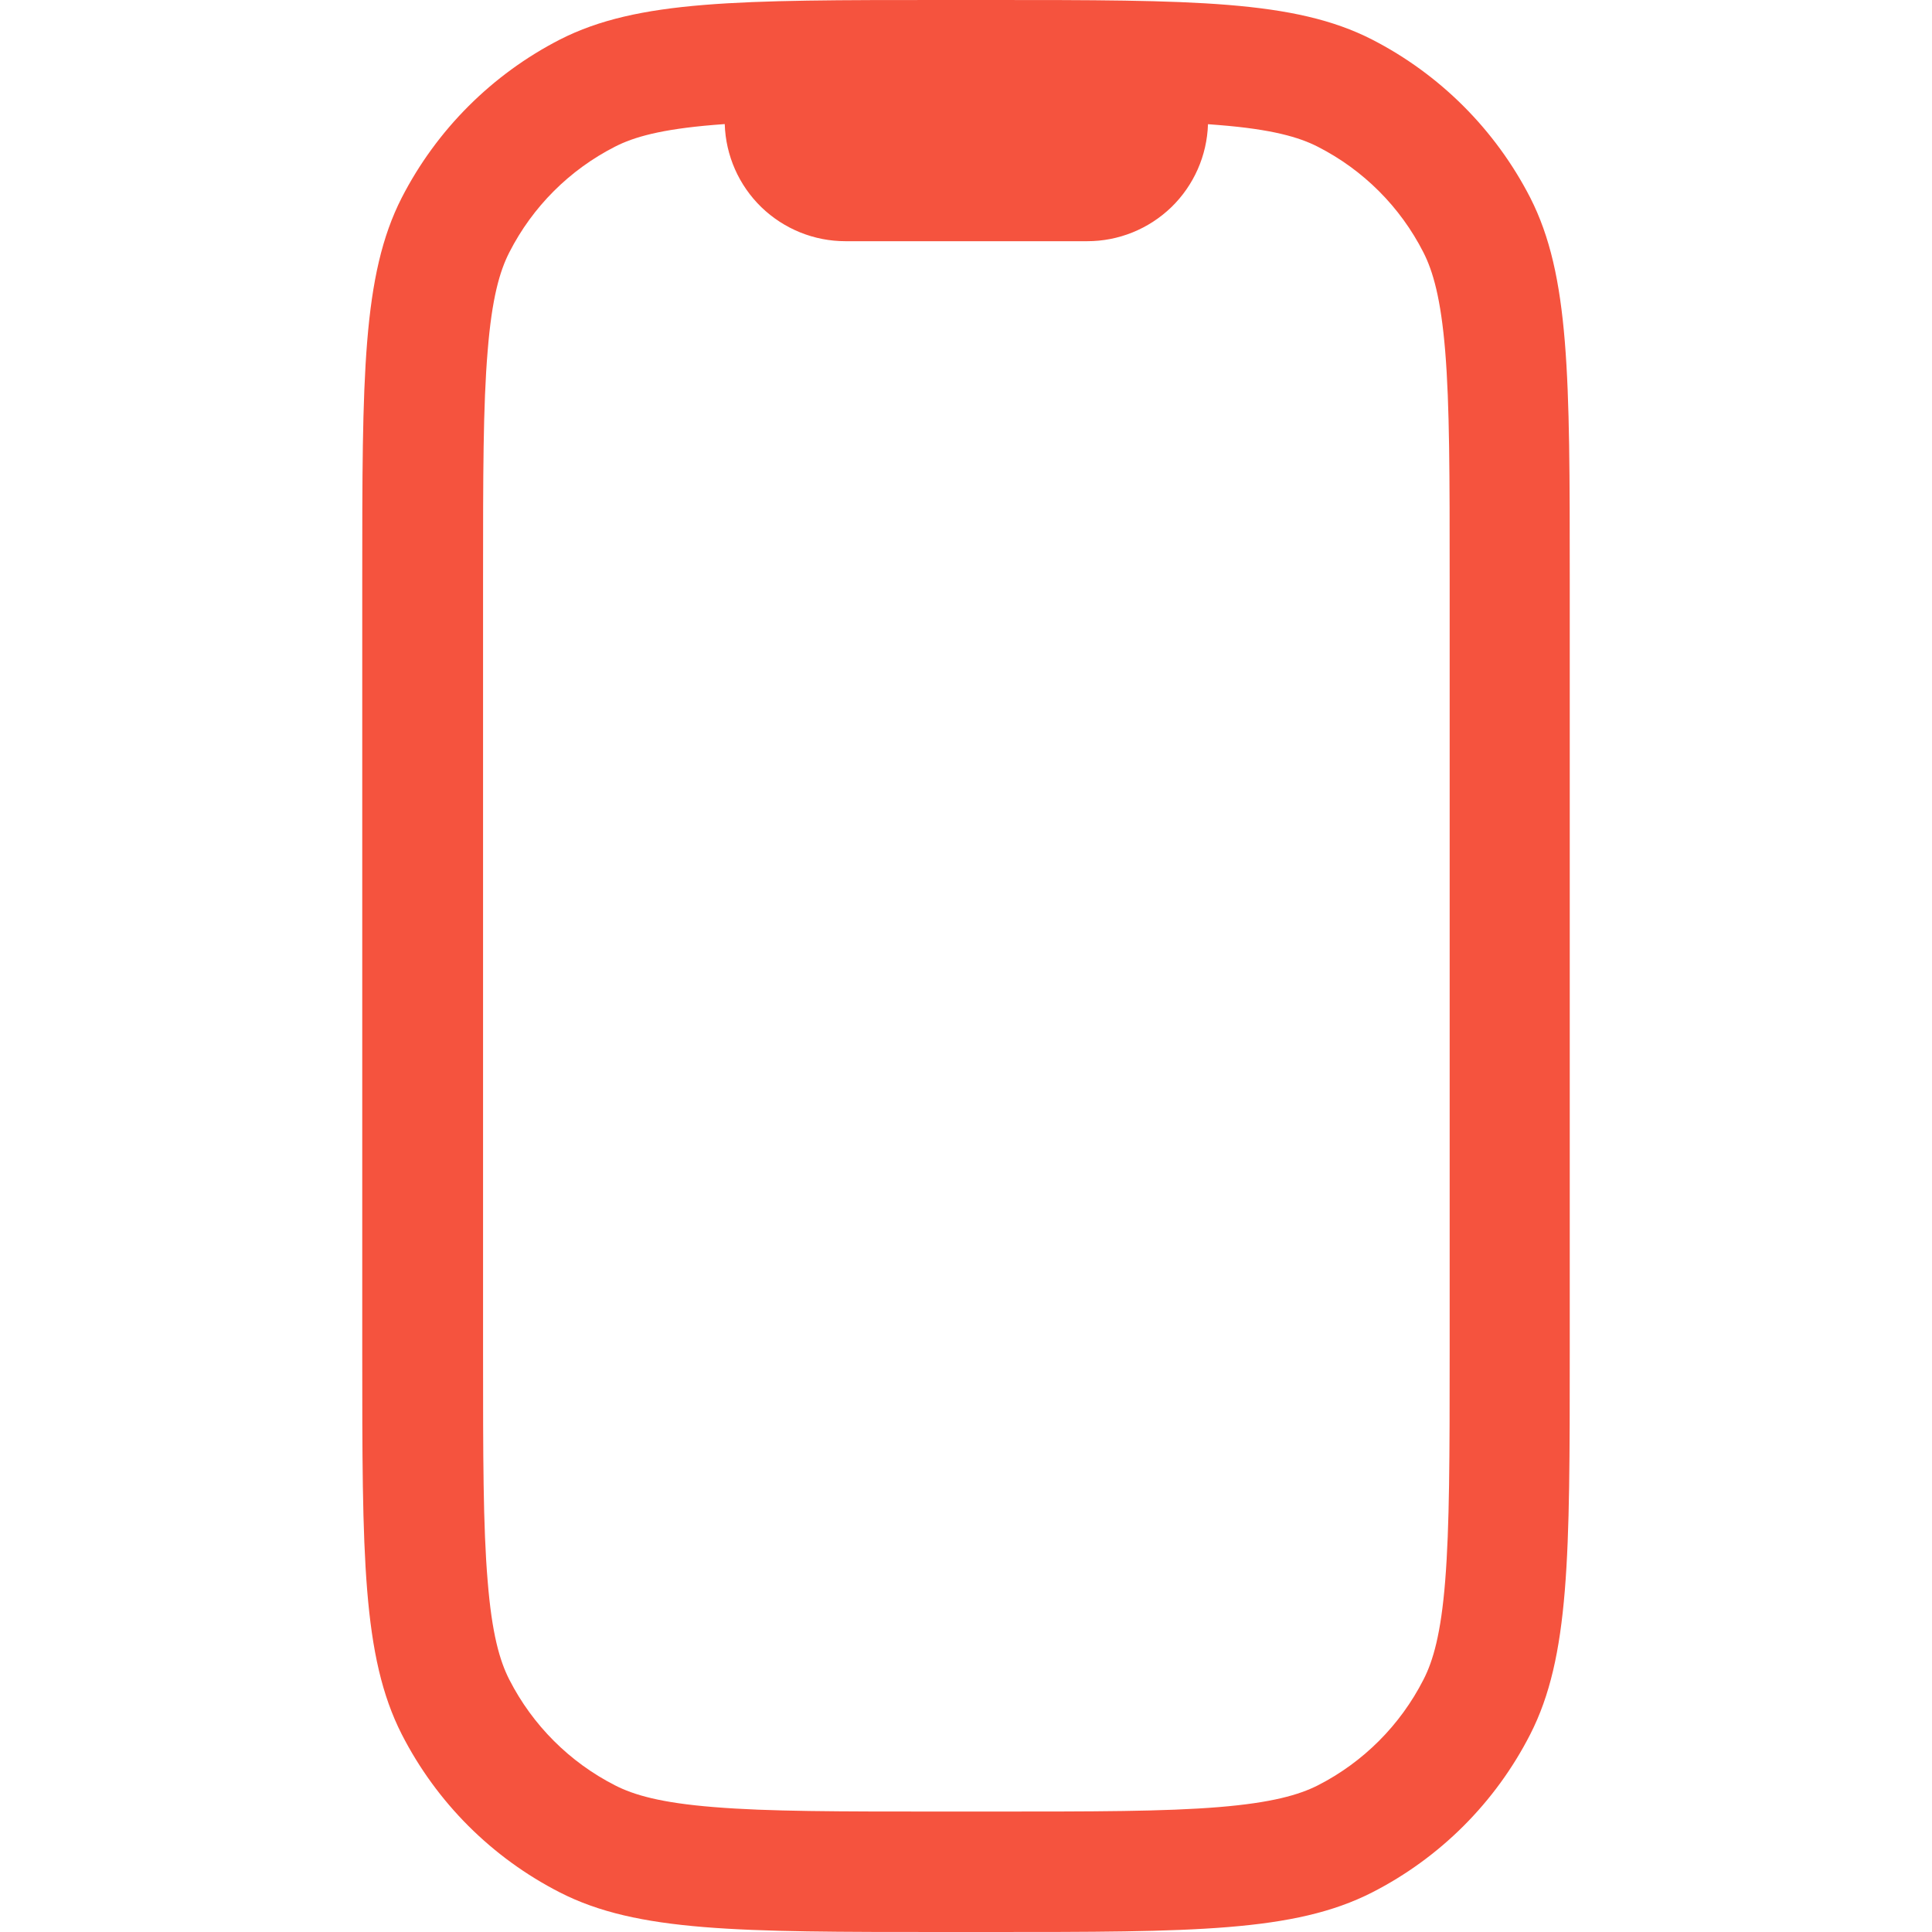 <?xml version="1.0" encoding="UTF-8"?>
<svg xmlns="http://www.w3.org/2000/svg" width="32" height="32" viewBox="0 0 32 32" fill="none">
  <path fill-rule="evenodd" clip-rule="evenodd" d="M6 9.598C6 6.236 6 4.556 6.654 3.275C7.232 2.149 8.149 1.232 9.276 0.654C10.561 5.9627e-08 12.238 0 15.6 0H16.4C19.762 0 21.443 5.9627e-08 22.724 0.654C23.851 1.232 24.768 2.149 25.346 3.275C26 4.56 26 6.236 26 9.598V22.402C26 25.764 26 27.444 25.346 28.725C24.77 29.853 23.853 30.77 22.724 31.346C21.439 32 19.762 32 16.4 32H15.6C12.238 32 10.557 32 9.276 31.346C8.147 30.77 7.23 29.853 6.654 28.725C6 27.44 6 25.764 6 22.402V9.598ZM12.004 2.055L11.823 2.069C10.949 2.141 10.499 2.269 10.187 2.429C9.433 2.813 8.821 3.425 8.437 4.178C8.277 4.49 8.147 4.938 8.077 5.816C8.001 6.717 8.001 7.877 8.001 9.598V22.402C8.001 24.117 8.001 25.284 8.077 26.184C8.147 27.06 8.277 27.51 8.437 27.822C8.822 28.575 9.434 29.187 10.187 29.571C10.499 29.731 10.947 29.861 11.825 29.931C12.724 30.005 13.885 30.005 15.606 30.005H16.406C18.121 30.005 19.288 30.005 20.189 29.931C21.065 29.859 21.515 29.729 21.828 29.571C22.58 29.187 23.192 28.575 23.576 27.822C23.737 27.51 23.867 27.06 23.937 26.182C24.009 25.282 24.011 24.121 24.011 22.4V9.598C24.011 7.885 24.011 6.717 23.937 5.816C23.865 4.942 23.735 4.492 23.576 4.18C23.193 3.427 22.581 2.815 21.828 2.431C21.515 2.271 21.065 2.141 20.186 2.071L20.008 2.057C19.992 2.577 19.774 3.07 19.401 3.432C19.027 3.793 18.527 3.996 18.007 3.995H14.005C13.485 3.996 12.985 3.793 12.611 3.432C12.238 3.07 12.02 2.577 12.004 2.057V2.055Z" fill="#F5533E"></path>
</svg>
